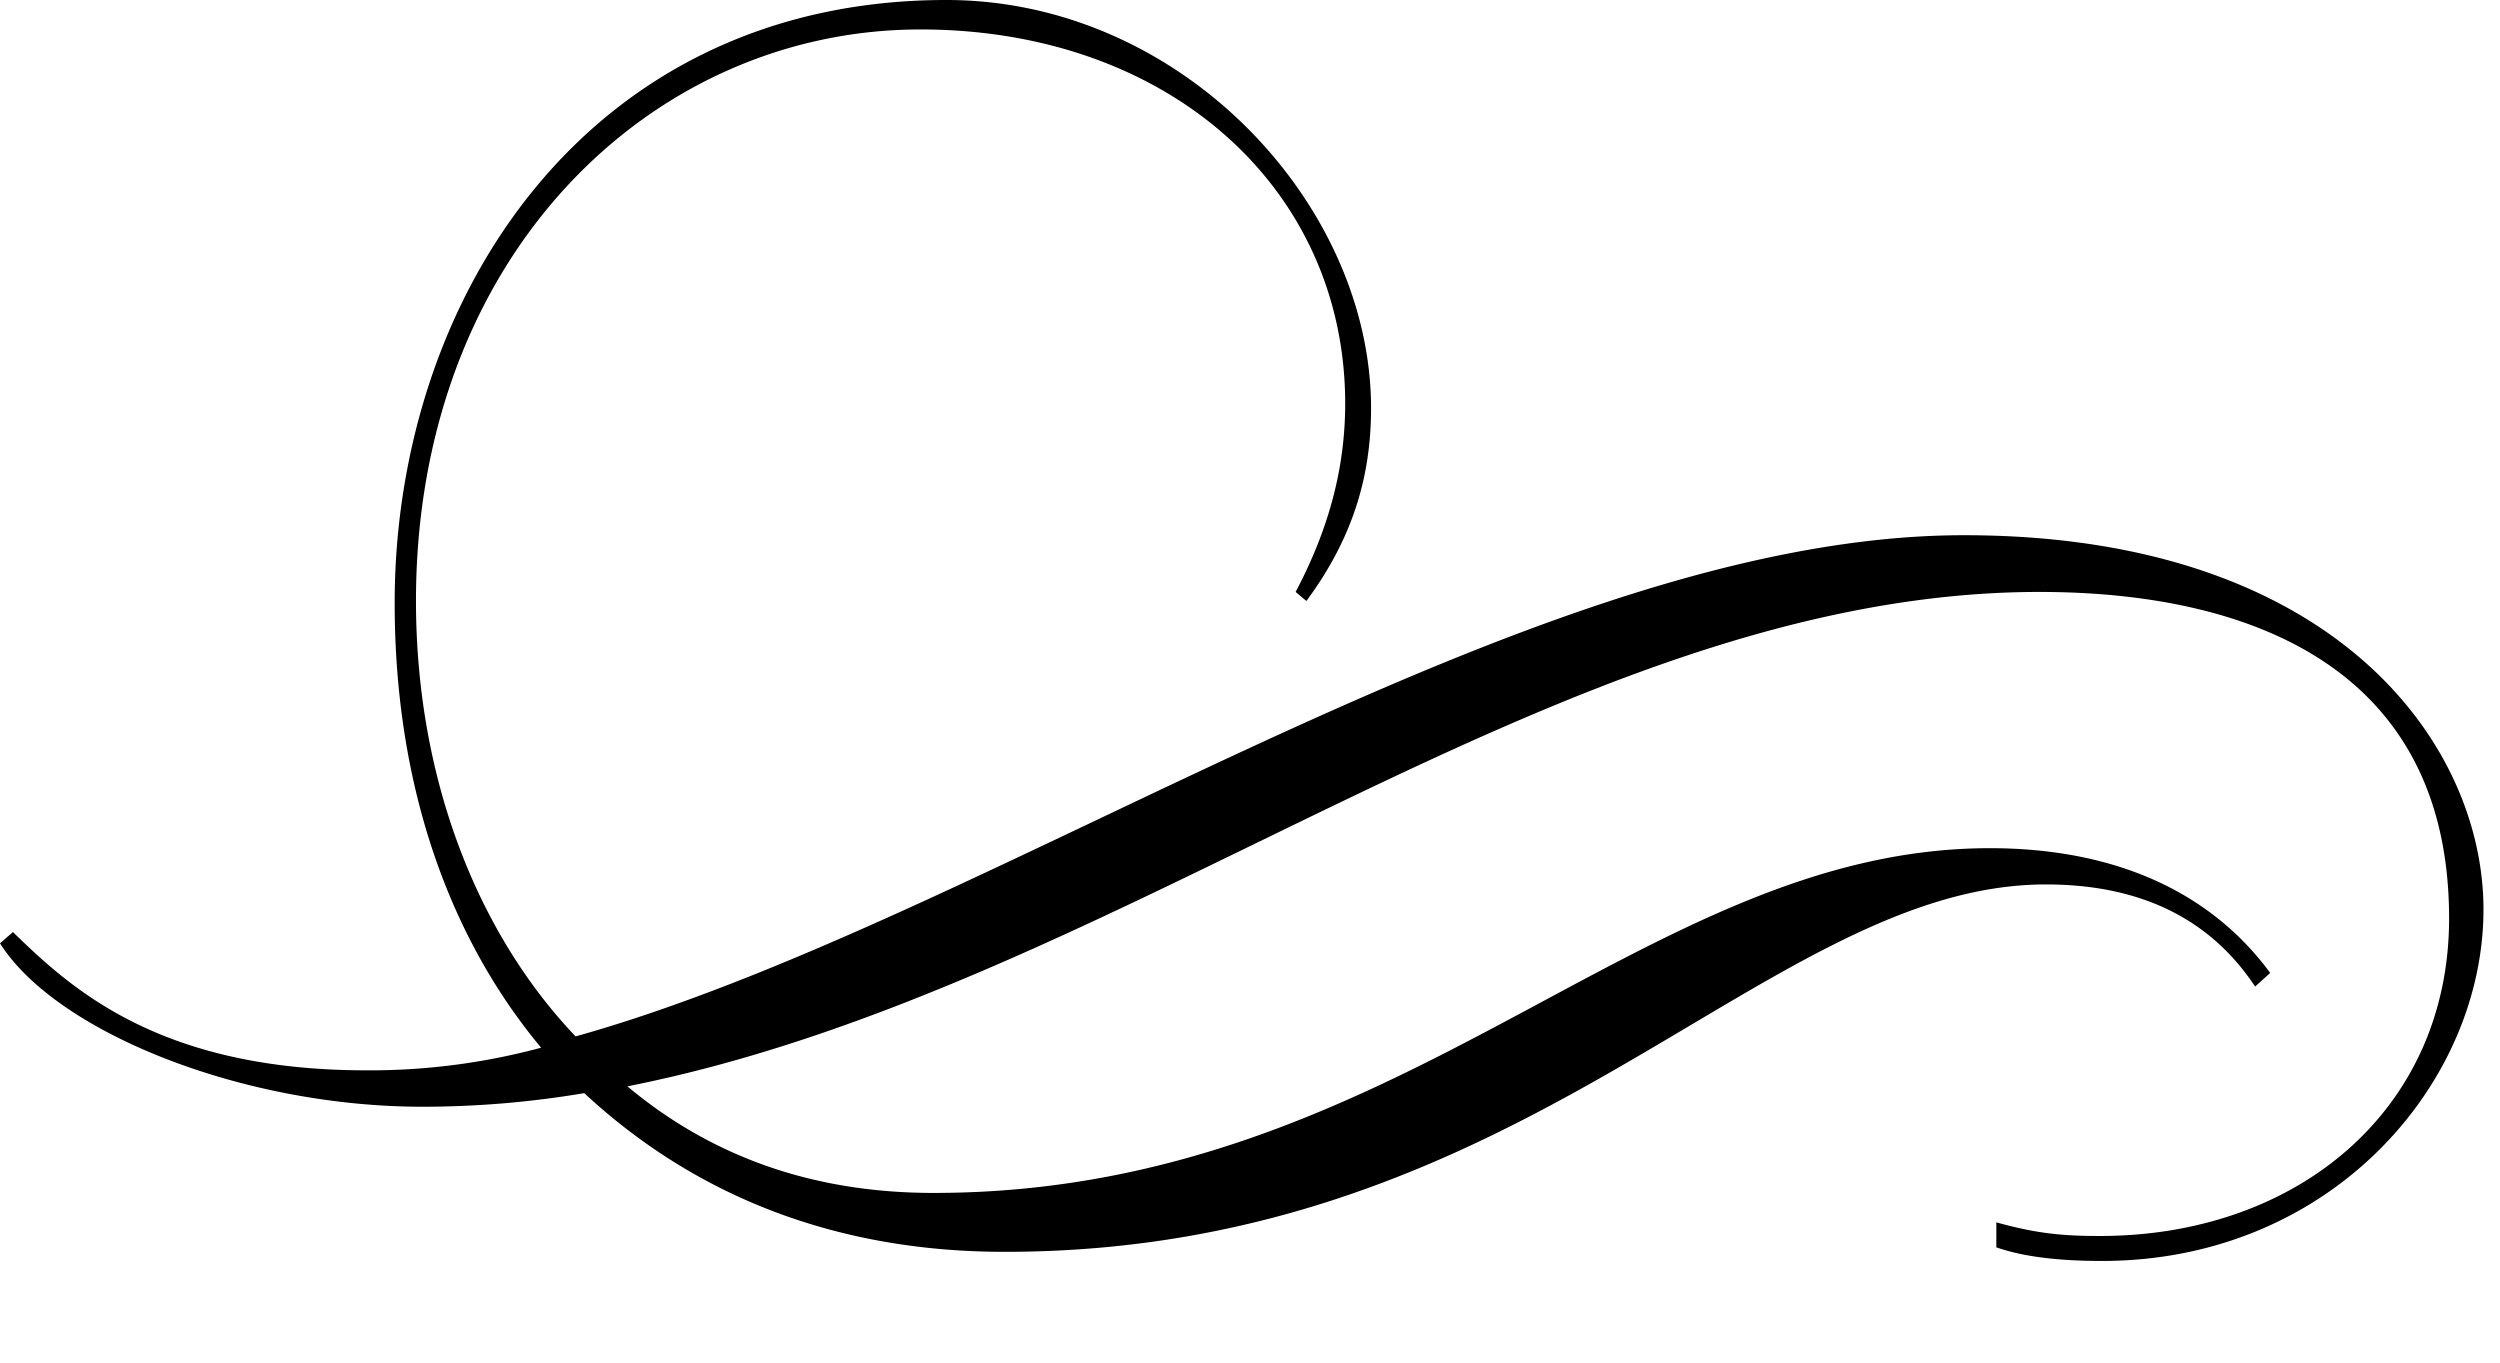 <svg xmlns="http://www.w3.org/2000/svg" width="33.445" height="18.234" viewBox="0 0 33.445 18.234"><g style="line-height:200%"><path d="M26.708 16.353c.548.152.894.182 1.384.182 2.653 0 4.672-1.699 4.672-4.248 0-3.367-2.682-4.368-5.48-4.368-6.374 0-12.286 5.309-18.891 6.614 1.125.94 2.48 1.426 4.096 1.426 6.287 0 9.46-4.612 14.132-4.612 1.471 0 2.855.455 3.75 1.669l-.202.182c-.664-1.002-1.673-1.366-2.798-1.366-3.75 0-6.893 4.915-13.93 4.915-2.28 0-4.154-.758-5.625-2.123a13.04 13.04 0 0 1-2.163.182C3.23 14.806.75 13.804 0 12.62l.173-.151c.779.758 1.961 1.85 4.73 1.85a8.79 8.79 0 0 0 2.336-.303C6 12.53 5.28 10.497 5.28 8.07 5.278 4.005 7.844 0 12.661 0c3.143 0 5.681 2.73 5.681 5.461 0 .94-.26 1.76-.865 2.579l-.144-.121c.433-.82.663-1.639.663-2.519 0-2.882-2.365-5.006-5.682-5.006-3.605 0-6.749 3.034-6.749 7.646 0 2.306.78 4.4 2.135 5.825 5.537-1.547 12.748-6.705 18.574-6.705 4.96 0 6.95 2.791 6.95 5.006 0 2.336-2.047 4.703-5.104 4.703-.606 0-1.067-.061-1.413-.182v-.334z" style="line-height:130%;-inkscape-font-specification:'Ambassador Script Flourishes'" font-size="29.581" font-family="Ambassador Script Flourishes" font-weight="400" letter-spacing="0" word-spacing="0"/></g></svg>